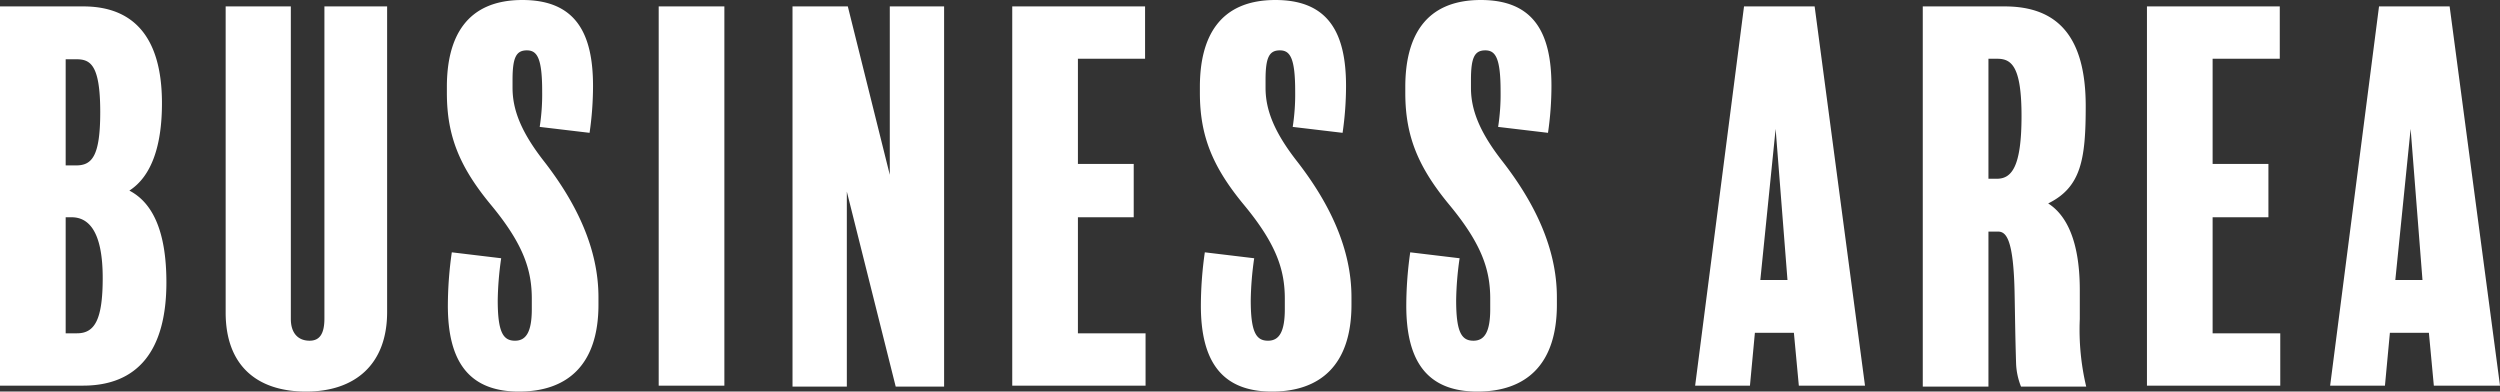 <svg xmlns="http://www.w3.org/2000/svg" width="253.15" height="39.65" viewBox="0 0 253.15 39.65">
  <rect x="0" y="0" width="253.15" height="39.65" fill="#333333" stroke="none"/>
  <path id="area_title" d="M18.55,30.75c0-5.1-1.35-8.05-3.75-9.3,2.25-1.45,3.3-4.55,3.3-8.85,0-7-3.15-9.8-7.95-9.8H1.7V41.2h8.4C15.65,41.2,18.55,37.65,18.55,30.75ZM11.85,13.5c0,4.5-.85,5.4-2.45,5.4H8.35V8.15H9.4C10.8,8.15,11.85,8.6,11.85,13.5Zm.25,16.8c0,4.2-.8,5.6-2.6,5.6H8.35V24.15h.6C10.6,24.15,12.1,25.45,12.1,30.3ZM40.9,2.8H34.55V34.4c0,1.5-.45,2.25-1.5,2.25-1.15,0-1.9-.75-1.9-2.2V2.8h-6.6v31c0,5.3,3.1,8,8.15,8,4.9,0,8.2-2.7,8.2-8.05ZM62.3,32.25c0-4.9-2.2-9.5-5.5-13.75-2.35-3-3.2-5.25-3.2-7.45v-.8c0-2.25.35-3,1.45-3,1.05,0,1.55.8,1.55,4.15a21.5,21.5,0,0,1-.25,3.6l5.05.6a32.964,32.964,0,0,0,.35-4.75c0-5.25-1.7-8.7-7.15-8.7-5.7,0-7.65,3.8-7.65,8.8v.6c0,4.4,1.3,7.55,4.55,11.45,3.25,3.95,4.05,6.55,4.05,9.4v1.05c0,2.35-.6,3.2-1.7,3.2-1.2,0-1.75-.85-1.75-4.1a32.42,32.42,0,0,1,.35-4.25l-5-.6a38.611,38.611,0,0,0-.4,5.4c0,5.55,2.05,8.7,7.2,8.7,4.85,0,8.05-2.65,8.05-8.8ZM75.05,2.8H68.4V41.2h6.65Zm22.25,0H91.8V19.85L87.55,2.8h-5.6V41.3h5.5V21.55L92.4,41.3h4.9Zm20.4,33.1h-6.85V24.15h5.65v-5.4h-5.65V8.1h6.8V2.8H104.2V41.2h13.5Zm20.85-3.65c0-4.9-2.2-9.5-5.5-13.75-2.35-3-3.2-5.25-3.2-7.45v-.8c0-2.25.35-3,1.45-3,1.05,0,1.55.8,1.55,4.15a21.5,21.5,0,0,1-.25,3.6l5.05.6a32.962,32.962,0,0,0,.35-4.75c0-5.25-1.7-8.7-7.15-8.7-5.7,0-7.65,3.8-7.65,8.8v.6c0,4.4,1.3,7.55,4.55,11.45,3.25,3.95,4.05,6.55,4.05,9.4v1.05c0,2.35-.6,3.2-1.7,3.2-1.2,0-1.75-.85-1.75-4.1a32.421,32.421,0,0,1,.35-4.25l-5-.6a38.611,38.611,0,0,0-.4,5.4c0,5.55,2.05,8.7,7.2,8.7,4.85,0,8.05-2.65,8.05-8.8Zm20.8,0c0-4.9-2.2-9.5-5.5-13.75-2.35-3-3.2-5.25-3.2-7.45v-.8c0-2.25.35-3,1.45-3,1.05,0,1.55.8,1.55,4.15a21.5,21.5,0,0,1-.25,3.6l5.05.6a32.964,32.964,0,0,0,.35-4.75c0-5.25-1.7-8.7-7.15-8.7-5.7,0-7.65,3.8-7.65,8.8v.6c0,4.4,1.3,7.55,4.55,11.45,3.25,3.95,4.05,6.55,4.05,9.4v1.05c0,2.35-.6,3.2-1.7,3.2-1.2,0-1.75-.85-1.75-4.1a32.421,32.421,0,0,1,.35-4.25l-5-.6a38.612,38.612,0,0,0-.4,5.4c0,5.55,2.05,8.7,7.2,8.7,4.85,0,8.05-2.65,8.05-8.8ZM185.45,2.8H178.3l-4.95,38.4h5.55l.5-5.35h3.95l.5,5.35h6.7Zm-5.5,27.7,1.55-15.3,1.2,15.3Zm33,10.8a24.972,24.972,0,0,1-.65-6.85v-2.9c0-2.45-.3-6.95-3.2-8.8,3.35-1.65,3.8-4.5,3.8-9.85,0-7.05-2.85-10.1-8.2-10.1h-8.3V41.3h6.65V25.6H204c.8,0,1.6.6,1.7,6.35.05,2.45.05,3.7.15,7.05a7,7,0,0,0,.5,2.3ZM206.4,13.9c0,5.15-1,6.35-2.5,6.35h-.85V8.1h.9C205.4,8.1,206.4,8.9,206.4,13.9Zm26.2,22h-6.85V24.15h5.65v-5.4h-5.65V8.1h6.8V2.8H219.1V41.2h13.5ZM249.75,2.8H242.6l-4.95,38.4h5.55l.5-5.35h3.95l.5,5.35h6.7Zm-5.5,27.7,1.55-15.3L247,30.5Z" transform="translate(-1.7 -2.15)" fill="#fff"/>
</svg>
